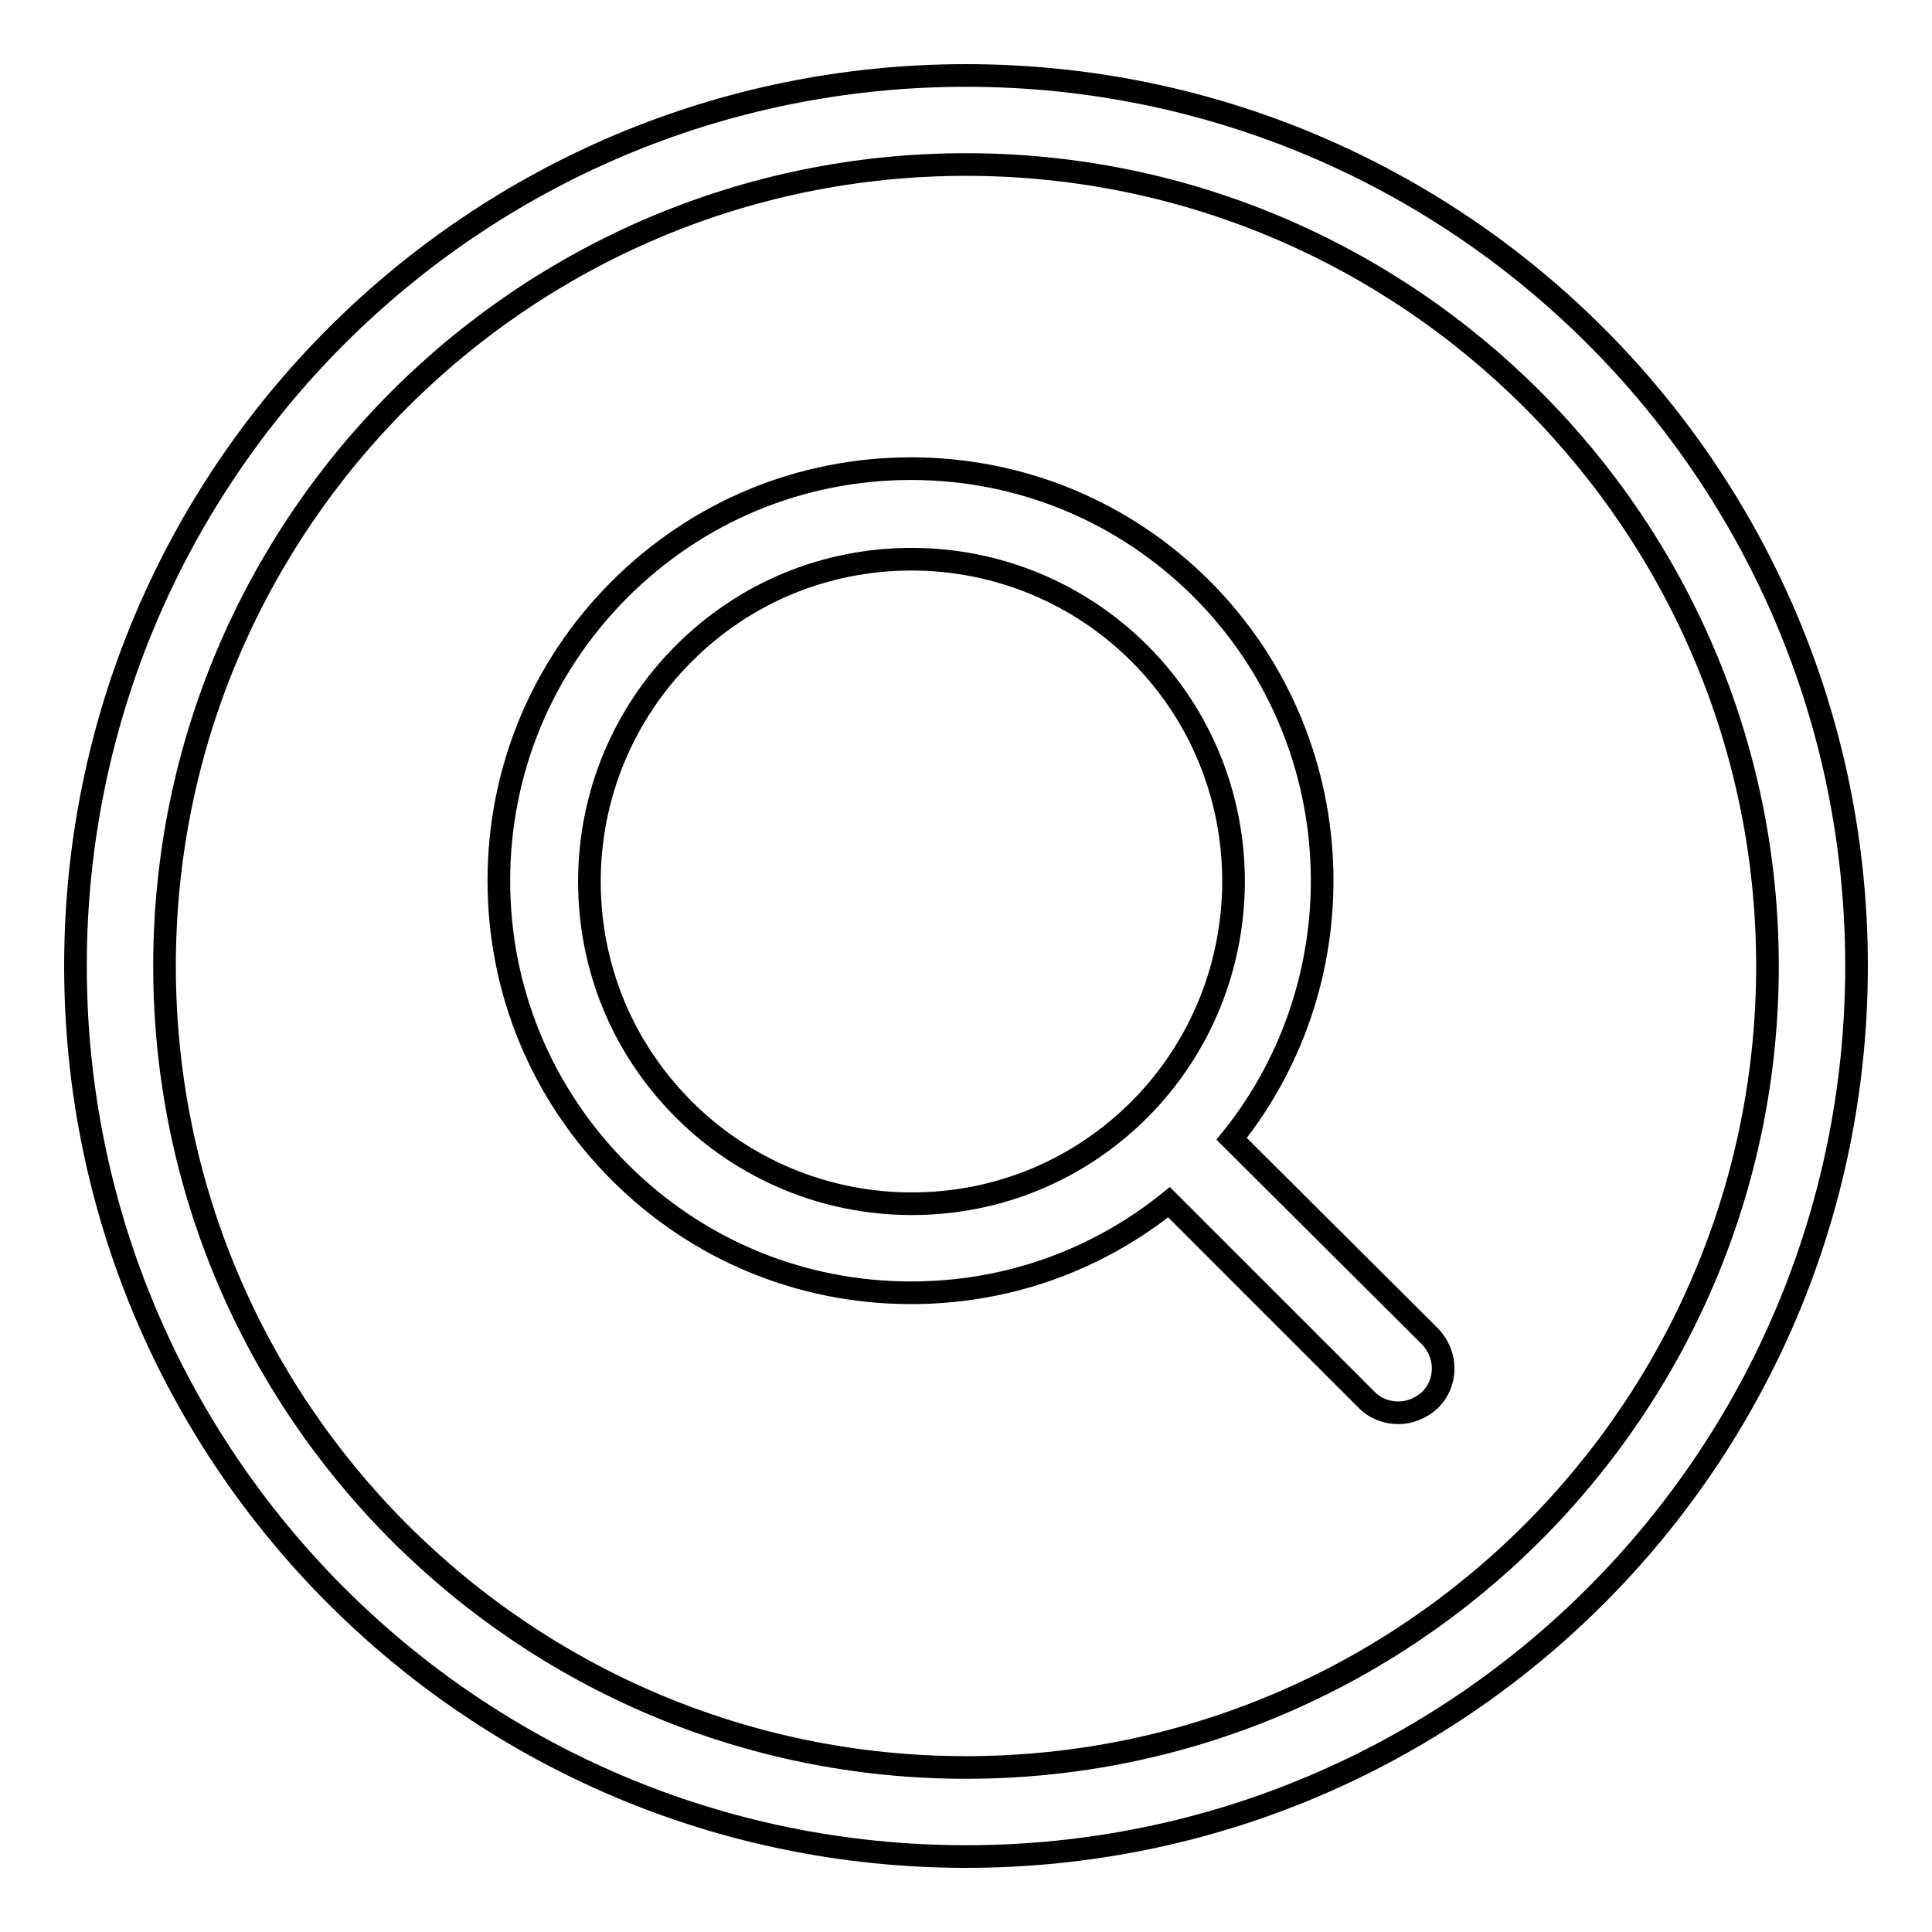 <?xml version="1.0" encoding="utf-8"?>
<!-- Svg Vector Icons : http://www.onlinewebfonts.com/icon -->
<!DOCTYPE svg PUBLIC "-//W3C//DTD SVG 1.1//EN" "http://www.w3.org/Graphics/SVG/1.1/DTD/svg11.dtd">
<svg version="1.1" xmlns="http://www.w3.org/2000/svg" xmlns:xlink="http://www.w3.org/1999/xlink" x="0px" y="0px" viewBox="0 0 256 256" enable-background="new 0 0 256 256" xml:space="preserve">
<g><g><path stroke-width="3" fill-opacity="0" stroke="#000000"  d="M128,10C62.8,10,10,62.8,10,128c0,65.2,52.8,118,118,118c65.2,0,118-52.8,118-118C246,62.8,193.2,10,128,10z M128,234.2c-58.6,0-106.2-47.6-106.2-106.2S69.4,21.8,128,21.8S234.2,69.5,234.2,128C234.2,186.6,186.6,234.2,128,234.2z"/><path stroke-width="3" fill-opacity="0" stroke="#000000"  d="M163.2,150.9c17.2-21.4,15.9-52.9-3.9-72.8c-10.3-10.3-24-16-38.6-16c-14.6,0-28.3,5.7-38.6,16c-10.3,10.3-16,24-16,38.6c0,14.6,5.7,28.3,16,38.6c10.3,10.3,24,16,38.6,16c12.6,0,24.5-4.2,34.2-12l26.2,26.2c1.2,1.2,2.7,1.7,4.2,1.7c1.5,0,3-0.6,4.2-1.7c2.3-2.3,2.3-6,0-8.4L163.2,150.9z M151,147c-8.1,8.1-18.8,12.5-30.2,12.5s-22.2-4.5-30.2-12.5c-8.1-8.1-12.5-18.8-12.5-30.2s4.5-22.2,12.5-30.2c8.1-8.1,18.8-12.5,30.2-12.5s22.2,4.5,30.2,12.5C167.6,103.2,167.6,130.3,151,147z"/></g></g>
</svg>